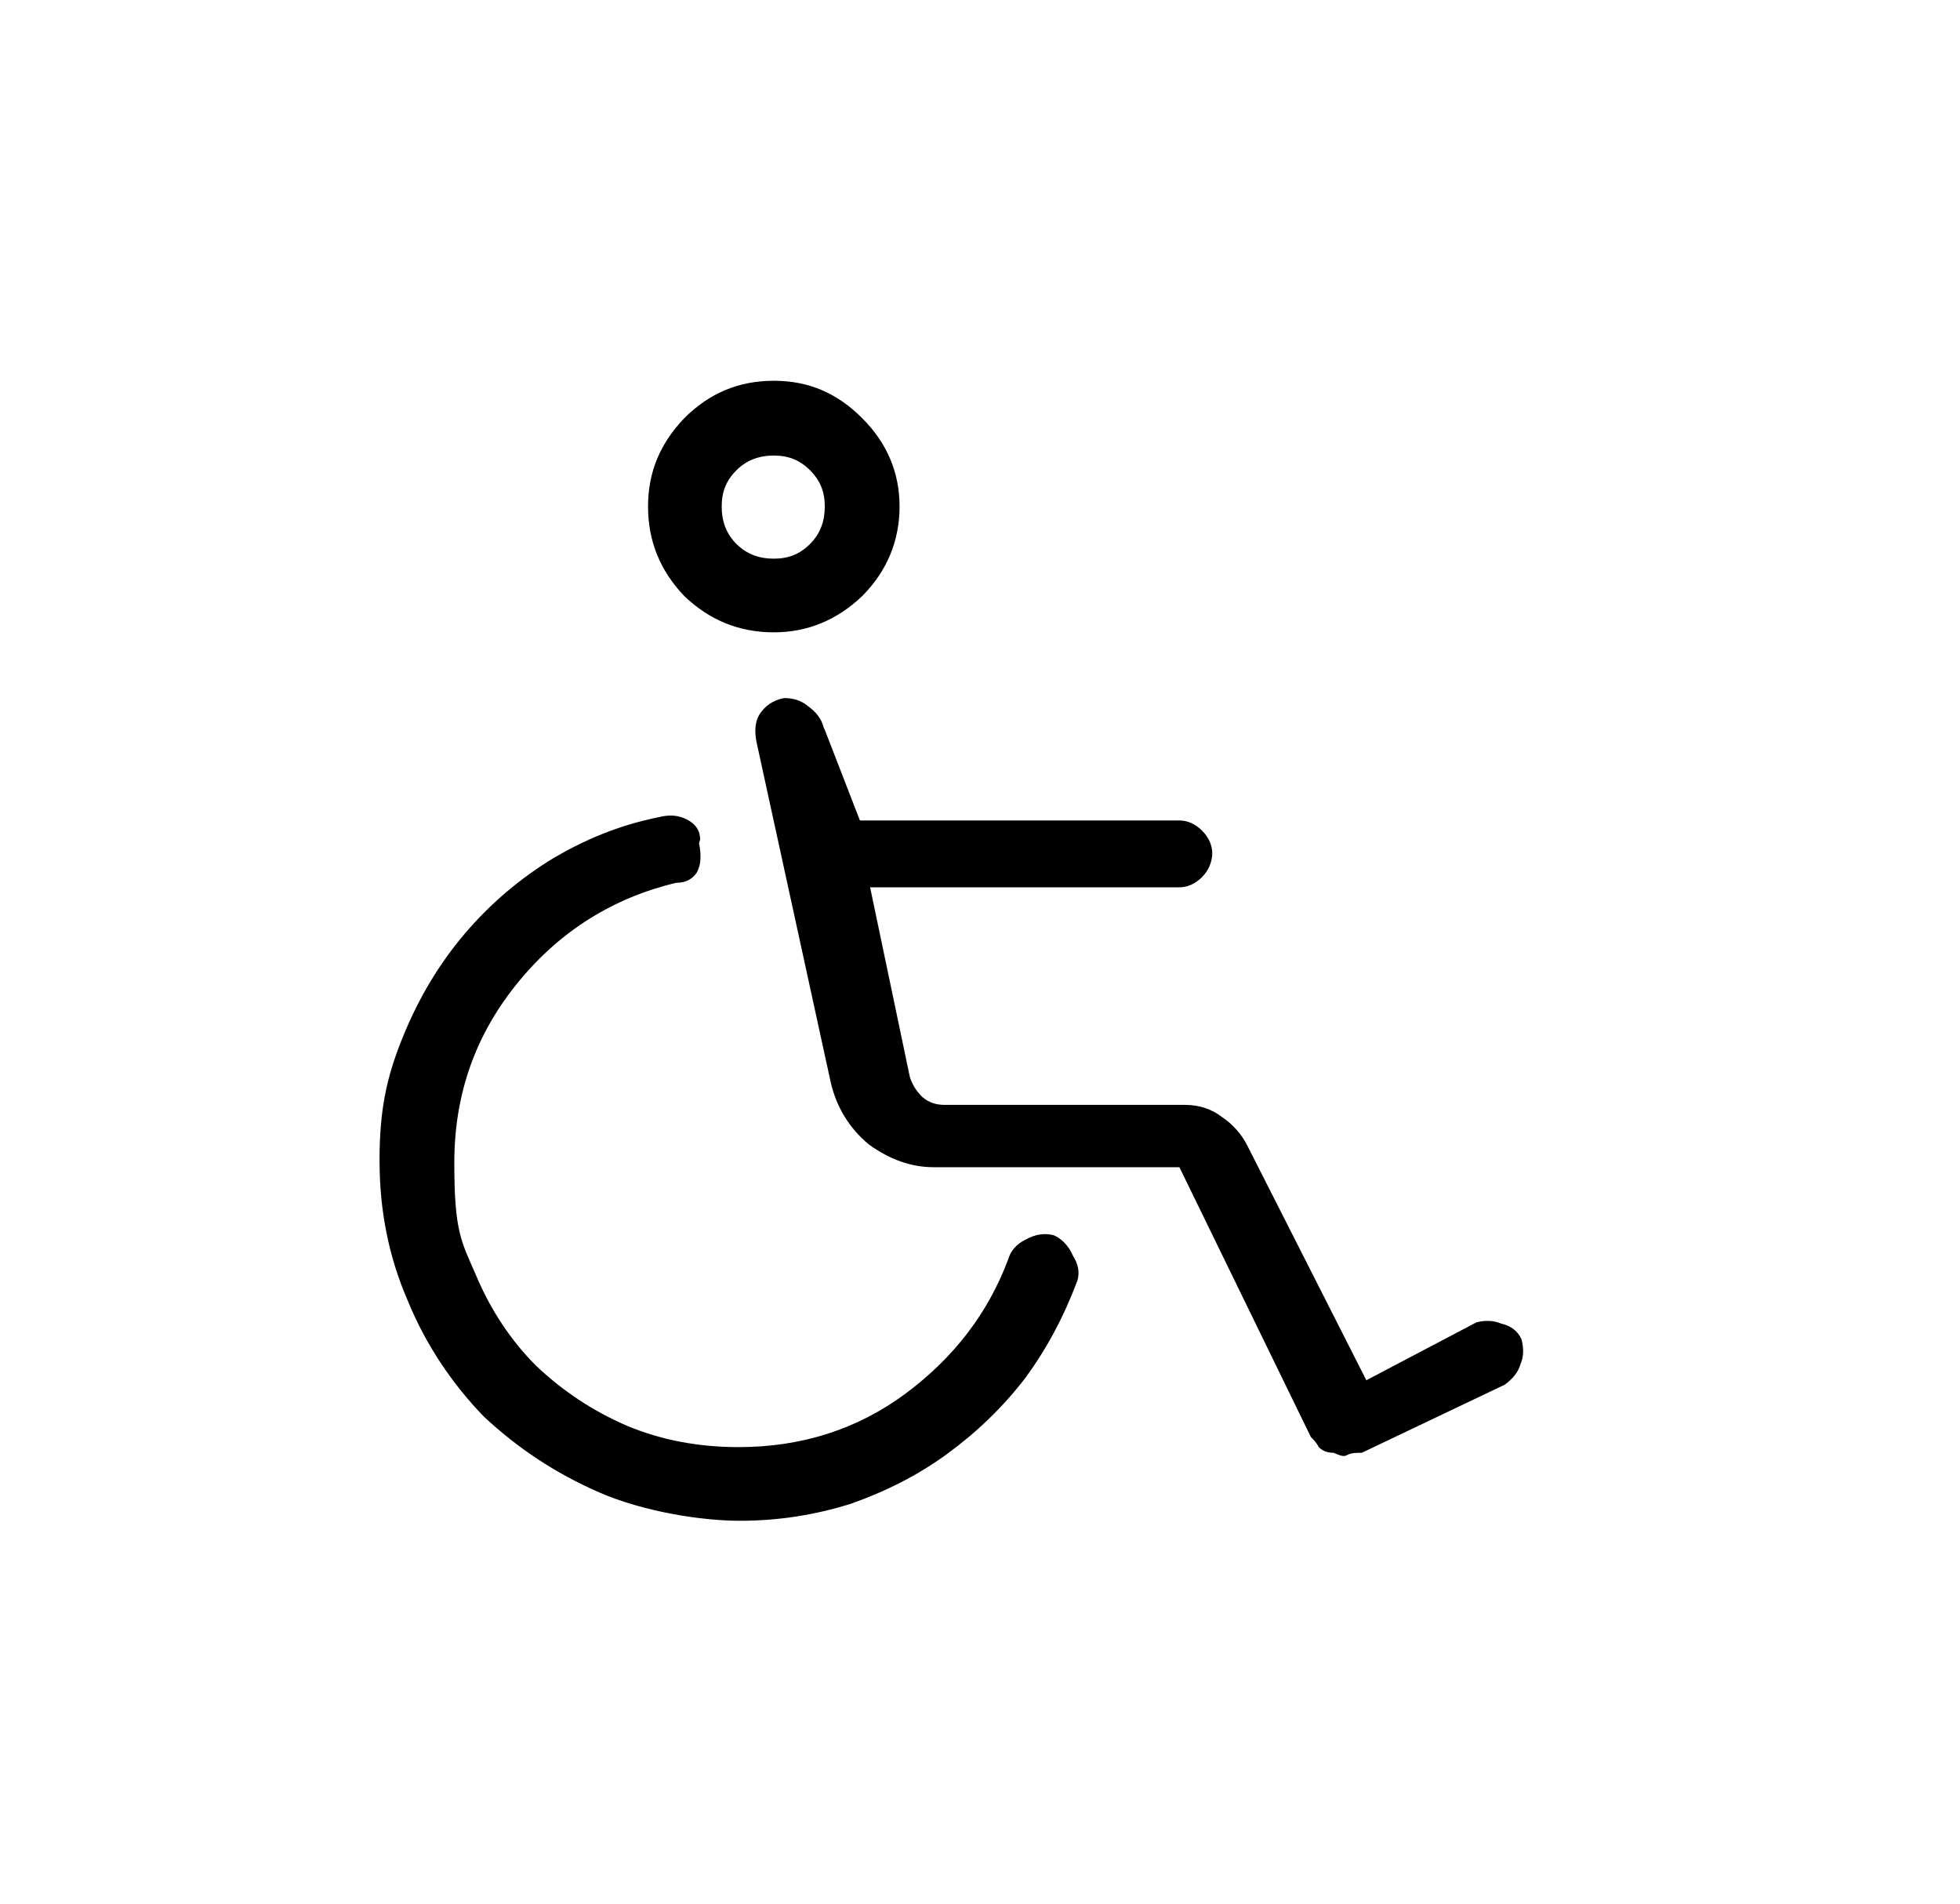 <?xml version="1.0" encoding="UTF-8"?>
<svg id="Layer_1" data-name="Layer 1" xmlns="http://www.w3.org/2000/svg" version="1.1" viewBox="0 0 173 168">
  <defs>
    <style>
      .cls-1 {
        fill: #000;
        stroke-width: 0px;
      }
    </style>
  </defs>
  <path class="cls-1" d="M68.3,40.2c-1.3,0-2.4.4-3.3,1.3-.9.9-1.3,1.9-1.3,3.2s.4,2.4,1.3,3.3c.9.9,2,1.3,3.3,1.3s2.3-.4,3.2-1.3c.9-.9,1.3-2,1.3-3.3s-.4-2.3-1.3-3.2c-.9-.9-1.9-1.3-3.2-1.3ZM68.3,55.8c-3.1,0-5.7-1.1-7.9-3.2-2.1-2.2-3.2-4.8-3.2-7.9s1.1-5.6,3.2-7.8c2.2-2.2,4.8-3.3,7.9-3.3s5.6,1.1,7.8,3.3c2.2,2.2,3.3,4.8,3.3,7.8s-1.1,5.7-3.3,7.9c-2.2,2.1-4.8,3.2-7.8,3.2ZM61.7,74.4c.2,1,.2,1.9-.2,2.6-.4.6-1,.9-1.8.9-5.5,1.3-10.2,4.2-13.9,8.7-3.8,4.6-5.7,9.9-5.7,16s.6,6.9,1.9,9.9c1.3,3.1,3.1,5.8,5.3,8,2.3,2.2,5,4,8,5.3,3.1,1.3,6.4,1.9,9.9,1.9,5.6,0,10.5-1.6,14.7-4.7,4.3-3.2,7.3-7.1,9.1-11.9.2-.7.7-1.3,1.5-1.7.9-.5,1.7-.6,2.5-.4.7.3,1.3.9,1.7,1.8.5.8.6,1.5.4,2.2-1.2,3.2-2.7,6-4.6,8.6-2,2.6-4.3,4.8-6.9,6.7-2.6,1.9-5.4,3.3-8.5,4.4-3.2,1-6.4,1.5-9.8,1.5s-8.5-.8-12.4-2.5c-3.9-1.7-7.2-3.9-10.2-6.7-2.8-2.9-5.1-6.3-6.7-10.2-1.7-3.9-2.5-8-2.5-12.4s.6-7.2,1.9-10.5c1.3-3.3,3-6.3,5.2-9,2.2-2.7,4.8-5,7.8-6.9,3.1-1.9,6.3-3.2,9.8-3.9.8-.2,1.6-.2,2.4.2.8.4,1.2,1,1.2,1.8ZM72.8,64.4l3.1,8h28.2c.7,0,1.4.3,2,.9.6.6.9,1.3.9,2s-.3,1.5-.9,2.1c-.6.6-1.3.9-2,.9h-27.3l3.5,16.7c.2.7.6,1.3,1.1,1.8.6.5,1.2.7,2,.7h21.2c1.3,0,2.4.4,3.3,1.1.9.6,1.7,1.5,2.2,2.5l10.5,20.7,9.7-5.1c.7-.2,1.5-.2,2.2.1.9.2,1.5.7,1.8,1.4.2.8.2,1.5-.1,2.2-.2.7-.7,1.3-1.4,1.8l-12.6,6c-.5,0-.9,0-1.3.2-.3.2-.7,0-1.2-.2-.6,0-1-.2-1.3-.5-.2-.4-.5-.7-.7-.9l-11.6-23.8h-21.7c-2,0-3.9-.7-5.7-2-1.7-1.4-2.9-3.3-3.4-5.6l-6.5-29.8c-.2-.9-.2-1.8.2-2.5.5-.8,1.2-1.3,2.2-1.5.8,0,1.5.2,2.1.7.7.5,1.2,1.1,1.4,1.9Z"/>
</svg>